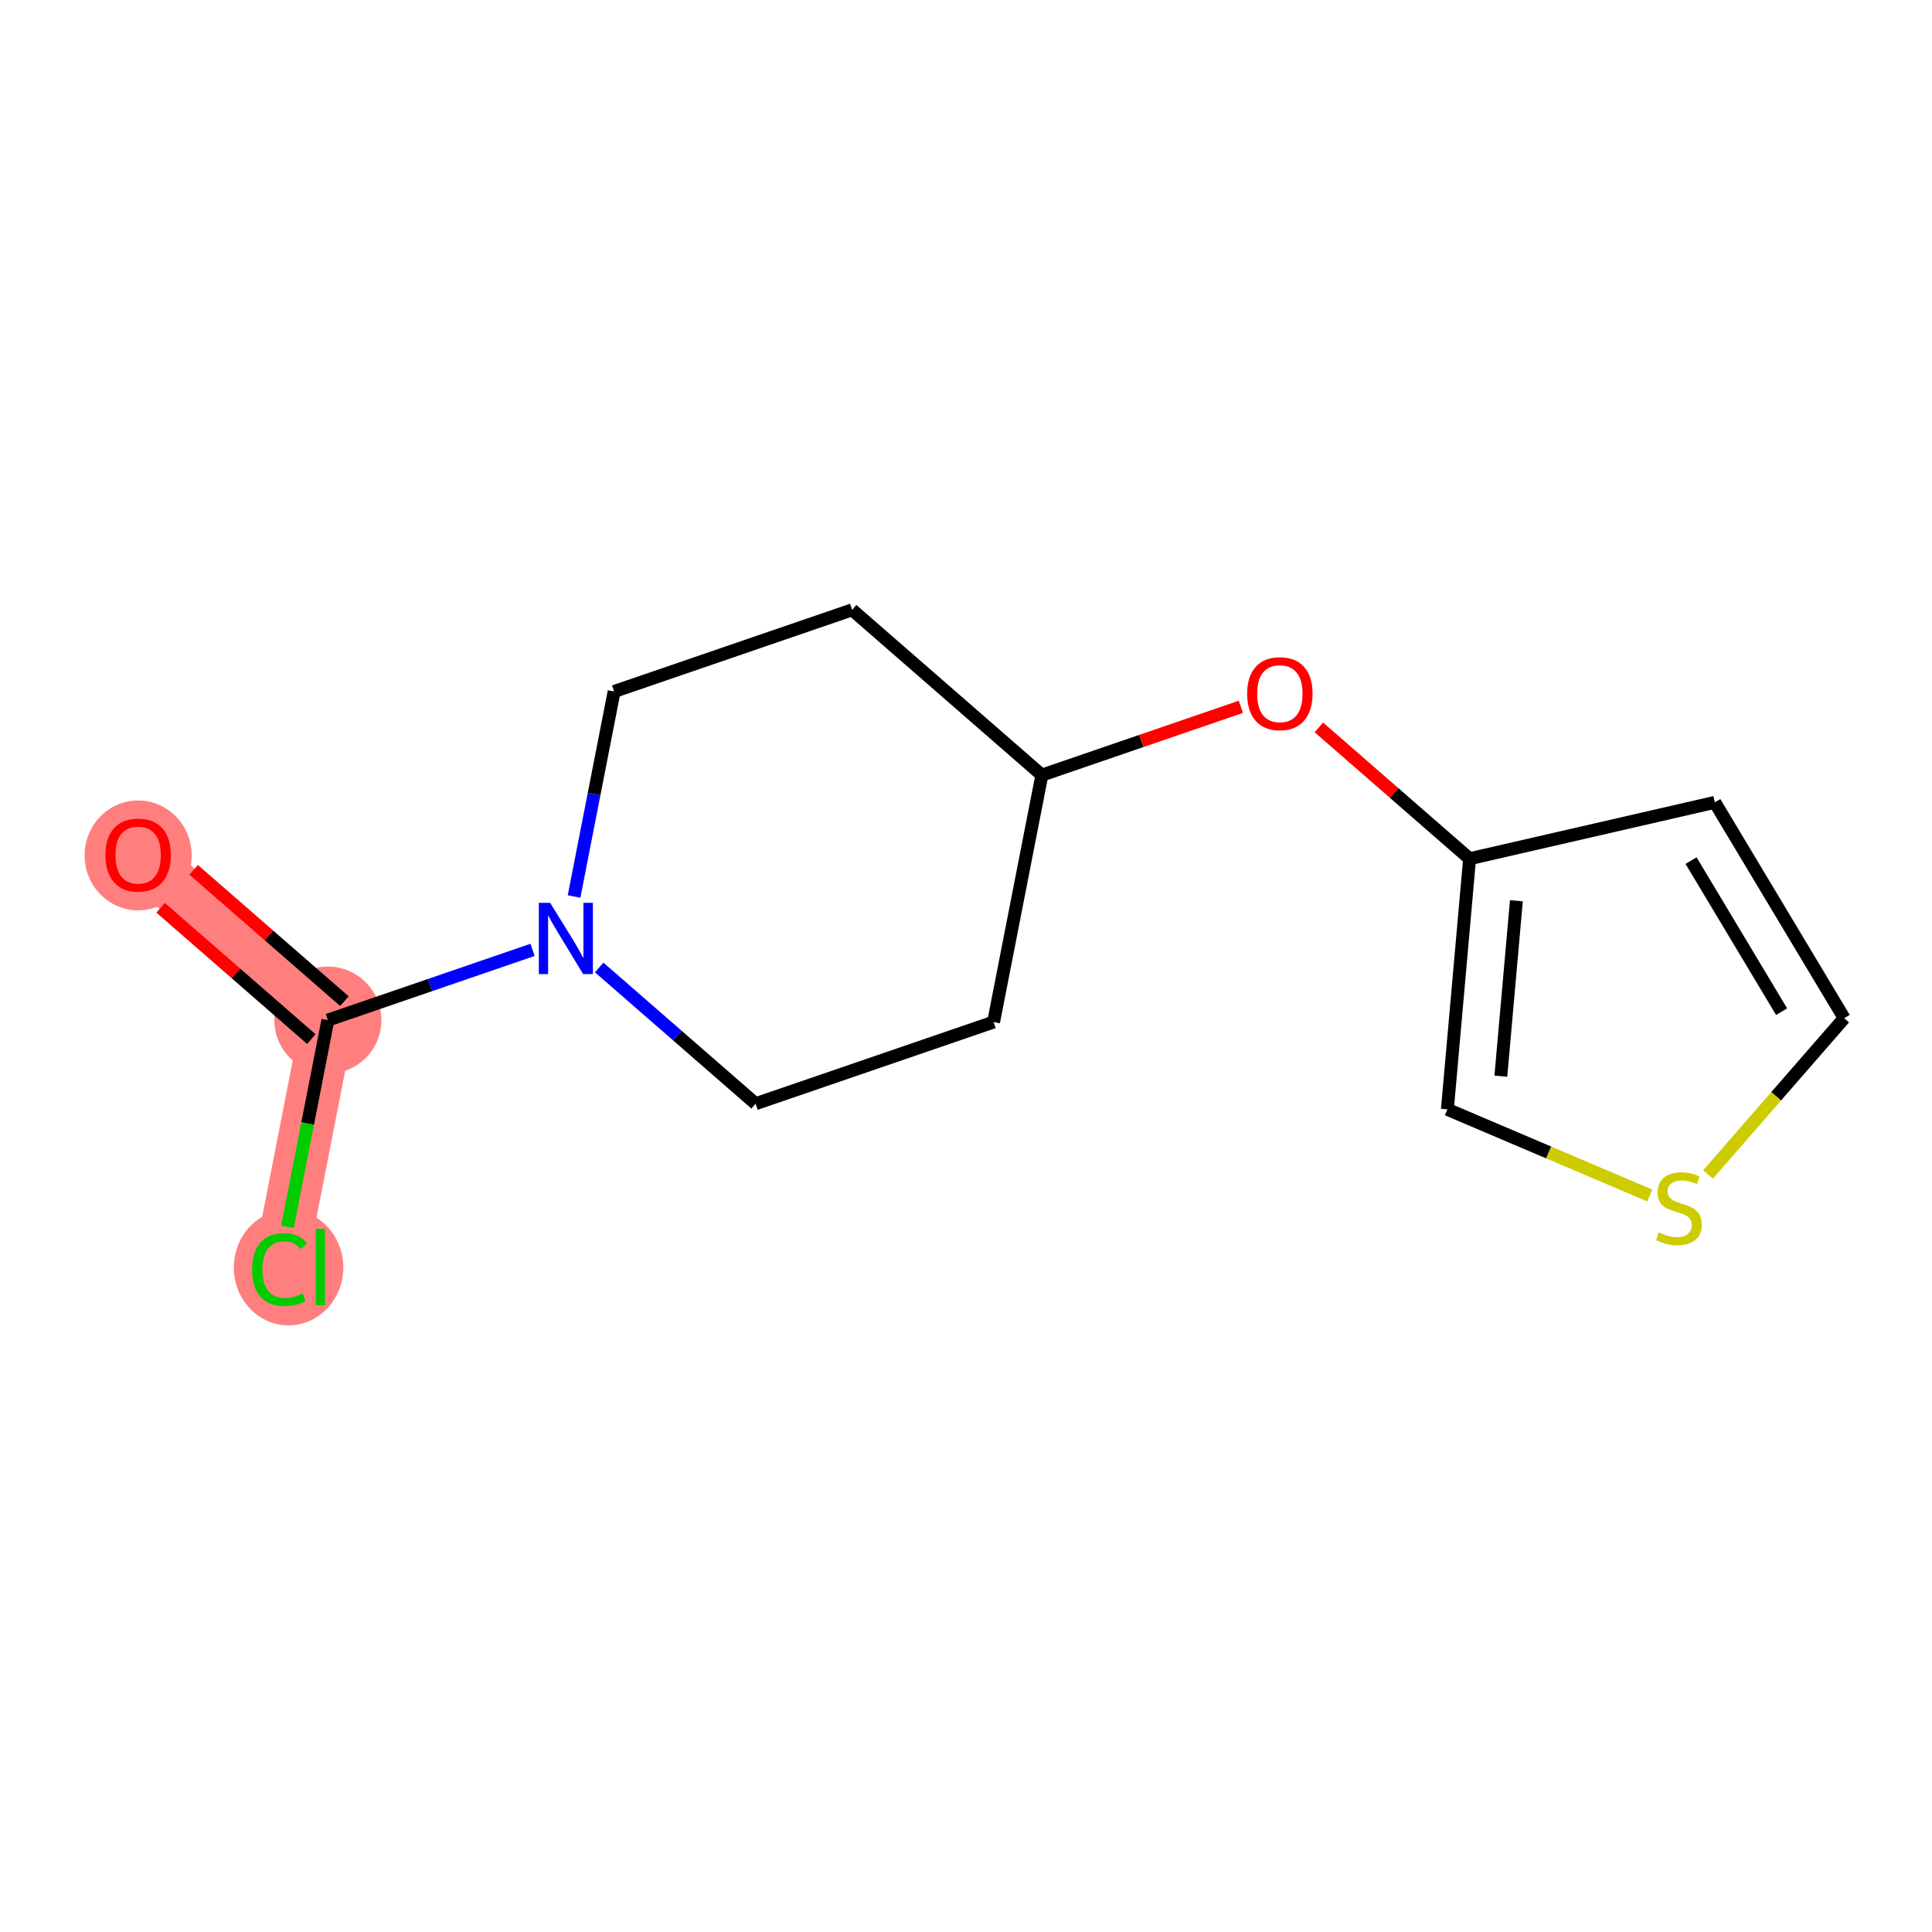 <?xml version='1.0' encoding='iso-8859-1'?>
<svg version='1.1' baseProfile='full'
              xmlns='http://www.w3.org/2000/svg'
                      xmlns:rdkit='http://www.rdkit.org/xml'
                      xmlns:xlink='http://www.w3.org/1999/xlink'
                  xml:space='preserve'
width='300px' height='300px' viewBox='0 0 300 300'>
<!-- END OF HEADER -->
<rect style='opacity:1.0;fill:#FFFFFF;stroke:none' width='300' height='300' x='0' y='0'> </rect>
<rect style='opacity:1.0;fill:#FFFFFF;stroke:none' width='300' height='300' x='0' y='0'> </rect>
<path d='M 21.451,132.739 L 50.911,158.403' style='fill:none;fill-rule:evenodd;stroke:#FF7F7F;stroke-width:8.3px;stroke-linecap:butt;stroke-linejoin:miter;stroke-opacity:1' />
<path d='M 50.911,158.403 L 43.416,196.749' style='fill:none;fill-rule:evenodd;stroke:#FF7F7F;stroke-width:8.3px;stroke-linecap:butt;stroke-linejoin:miter;stroke-opacity:1' />
<ellipse cx='21.451' cy='132.825' rx='7.814' ry='8.034'  style='fill:#FF7F7F;fill-rule:evenodd;stroke:#FF7F7F;stroke-width:1.0px;stroke-linecap:butt;stroke-linejoin:miter;stroke-opacity:1' />
<ellipse cx='50.911' cy='158.403' rx='7.814' ry='7.814'  style='fill:#FF7F7F;fill-rule:evenodd;stroke:#FF7F7F;stroke-width:1.0px;stroke-linecap:butt;stroke-linejoin:miter;stroke-opacity:1' />
<ellipse cx='44.807' cy='196.819' rx='8.001' ry='8.487'  style='fill:#FF7F7F;fill-rule:evenodd;stroke:#FF7F7F;stroke-width:1.0px;stroke-linecap:butt;stroke-linejoin:miter;stroke-opacity:1' />
<path class='bond-0 atom-0 atom-1' d='M 24.94,140.961 L 36.643,151.155' style='fill:none;fill-rule:evenodd;stroke:#FF0000;stroke-width:2.0px;stroke-linecap:butt;stroke-linejoin:miter;stroke-opacity:1' />
<path class='bond-0 atom-0 atom-1' d='M 36.643,151.155 L 48.345,161.349' style='fill:none;fill-rule:evenodd;stroke:#000000;stroke-width:2.0px;stroke-linecap:butt;stroke-linejoin:miter;stroke-opacity:1' />
<path class='bond-0 atom-0 atom-1' d='M 30.073,135.068 L 41.775,145.263' style='fill:none;fill-rule:evenodd;stroke:#FF0000;stroke-width:2.0px;stroke-linecap:butt;stroke-linejoin:miter;stroke-opacity:1' />
<path class='bond-0 atom-0 atom-1' d='M 41.775,145.263 L 53.478,155.457' style='fill:none;fill-rule:evenodd;stroke:#000000;stroke-width:2.0px;stroke-linecap:butt;stroke-linejoin:miter;stroke-opacity:1' />
<path class='bond-1 atom-1 atom-2' d='M 50.911,158.403 L 47.773,174.458' style='fill:none;fill-rule:evenodd;stroke:#000000;stroke-width:2.0px;stroke-linecap:butt;stroke-linejoin:miter;stroke-opacity:1' />
<path class='bond-1 atom-1 atom-2' d='M 47.773,174.458 L 44.635,190.513' style='fill:none;fill-rule:evenodd;stroke:#00CC00;stroke-width:2.0px;stroke-linecap:butt;stroke-linejoin:miter;stroke-opacity:1' />
<path class='bond-2 atom-1 atom-3' d='M 50.911,158.403 L 66.803,152.95' style='fill:none;fill-rule:evenodd;stroke:#000000;stroke-width:2.0px;stroke-linecap:butt;stroke-linejoin:miter;stroke-opacity:1' />
<path class='bond-2 atom-1 atom-3' d='M 66.803,152.95 L 82.694,147.496' style='fill:none;fill-rule:evenodd;stroke:#0000FF;stroke-width:2.0px;stroke-linecap:butt;stroke-linejoin:miter;stroke-opacity:1' />
<path class='bond-3 atom-3 atom-4' d='M 89.14,139.212 L 92.251,123.294' style='fill:none;fill-rule:evenodd;stroke:#0000FF;stroke-width:2.0px;stroke-linecap:butt;stroke-linejoin:miter;stroke-opacity:1' />
<path class='bond-3 atom-3 atom-4' d='M 92.251,123.294 L 95.363,107.375' style='fill:none;fill-rule:evenodd;stroke:#000000;stroke-width:2.0px;stroke-linecap:butt;stroke-linejoin:miter;stroke-opacity:1' />
<path class='bond-14 atom-14 atom-3' d='M 117.328,171.385 L 105.184,160.806' style='fill:none;fill-rule:evenodd;stroke:#000000;stroke-width:2.0px;stroke-linecap:butt;stroke-linejoin:miter;stroke-opacity:1' />
<path class='bond-14 atom-14 atom-3' d='M 105.184,160.806 L 93.04,150.228' style='fill:none;fill-rule:evenodd;stroke:#0000FF;stroke-width:2.0px;stroke-linecap:butt;stroke-linejoin:miter;stroke-opacity:1' />
<path class='bond-4 atom-4 atom-5' d='M 95.363,107.375 L 132.319,94.694' style='fill:none;fill-rule:evenodd;stroke:#000000;stroke-width:2.0px;stroke-linecap:butt;stroke-linejoin:miter;stroke-opacity:1' />
<path class='bond-5 atom-5 atom-6' d='M 132.319,94.694 L 161.78,120.358' style='fill:none;fill-rule:evenodd;stroke:#000000;stroke-width:2.0px;stroke-linecap:butt;stroke-linejoin:miter;stroke-opacity:1' />
<path class='bond-6 atom-6 atom-7' d='M 161.78,120.358 L 177.23,115.056' style='fill:none;fill-rule:evenodd;stroke:#000000;stroke-width:2.0px;stroke-linecap:butt;stroke-linejoin:miter;stroke-opacity:1' />
<path class='bond-6 atom-6 atom-7' d='M 177.23,115.056 L 192.68,109.754' style='fill:none;fill-rule:evenodd;stroke:#FF0000;stroke-width:2.0px;stroke-linecap:butt;stroke-linejoin:miter;stroke-opacity:1' />
<path class='bond-12 atom-6 atom-13' d='M 161.78,120.358 L 154.284,158.704' style='fill:none;fill-rule:evenodd;stroke:#000000;stroke-width:2.0px;stroke-linecap:butt;stroke-linejoin:miter;stroke-opacity:1' />
<path class='bond-7 atom-7 atom-8' d='M 204.792,112.952 L 216.494,123.146' style='fill:none;fill-rule:evenodd;stroke:#FF0000;stroke-width:2.0px;stroke-linecap:butt;stroke-linejoin:miter;stroke-opacity:1' />
<path class='bond-7 atom-7 atom-8' d='M 216.494,123.146 L 228.196,133.34' style='fill:none;fill-rule:evenodd;stroke:#000000;stroke-width:2.0px;stroke-linecap:butt;stroke-linejoin:miter;stroke-opacity:1' />
<path class='bond-8 atom-8 atom-9' d='M 228.196,133.34 L 266.275,124.591' style='fill:none;fill-rule:evenodd;stroke:#000000;stroke-width:2.0px;stroke-linecap:butt;stroke-linejoin:miter;stroke-opacity:1' />
<path class='bond-15 atom-12 atom-8' d='M 224.75,172.259 L 228.196,133.34' style='fill:none;fill-rule:evenodd;stroke:#000000;stroke-width:2.0px;stroke-linecap:butt;stroke-linejoin:miter;stroke-opacity:1' />
<path class='bond-15 atom-12 atom-8' d='M 233.051,167.111 L 235.463,139.867' style='fill:none;fill-rule:evenodd;stroke:#000000;stroke-width:2.0px;stroke-linecap:butt;stroke-linejoin:miter;stroke-opacity:1' />
<path class='bond-9 atom-9 atom-10' d='M 266.275,124.591 L 286.364,158.103' style='fill:none;fill-rule:evenodd;stroke:#000000;stroke-width:2.0px;stroke-linecap:butt;stroke-linejoin:miter;stroke-opacity:1' />
<path class='bond-9 atom-9 atom-10' d='M 262.586,133.635 L 276.648,157.094' style='fill:none;fill-rule:evenodd;stroke:#000000;stroke-width:2.0px;stroke-linecap:butt;stroke-linejoin:miter;stroke-opacity:1' />
<path class='bond-10 atom-10 atom-11' d='M 286.364,158.103 L 275.794,170.236' style='fill:none;fill-rule:evenodd;stroke:#000000;stroke-width:2.0px;stroke-linecap:butt;stroke-linejoin:miter;stroke-opacity:1' />
<path class='bond-10 atom-10 atom-11' d='M 275.794,170.236 L 265.224,182.37' style='fill:none;fill-rule:evenodd;stroke:#CCCC00;stroke-width:2.0px;stroke-linecap:butt;stroke-linejoin:miter;stroke-opacity:1' />
<path class='bond-11 atom-11 atom-12' d='M 256.175,185.637 L 240.463,178.948' style='fill:none;fill-rule:evenodd;stroke:#CCCC00;stroke-width:2.0px;stroke-linecap:butt;stroke-linejoin:miter;stroke-opacity:1' />
<path class='bond-11 atom-11 atom-12' d='M 240.463,178.948 L 224.75,172.259' style='fill:none;fill-rule:evenodd;stroke:#000000;stroke-width:2.0px;stroke-linecap:butt;stroke-linejoin:miter;stroke-opacity:1' />
<path class='bond-13 atom-13 atom-14' d='M 154.284,158.704 L 117.328,171.385' style='fill:none;fill-rule:evenodd;stroke:#000000;stroke-width:2.0px;stroke-linecap:butt;stroke-linejoin:miter;stroke-opacity:1' />
<path  class='atom-0' d='M 16.371 132.77
Q 16.371 130.113, 17.684 128.629
Q 18.997 127.144, 21.451 127.144
Q 23.904 127.144, 25.217 128.629
Q 26.53 130.113, 26.53 132.77
Q 26.53 135.458, 25.201 136.99
Q 23.873 138.506, 21.451 138.506
Q 19.013 138.506, 17.684 136.99
Q 16.371 135.474, 16.371 132.77
M 21.451 137.255
Q 23.139 137.255, 24.045 136.13
Q 24.967 134.989, 24.967 132.77
Q 24.967 130.598, 24.045 129.504
Q 23.139 128.394, 21.451 128.394
Q 19.763 128.394, 18.841 129.488
Q 17.934 130.582, 17.934 132.77
Q 17.934 135.005, 18.841 136.13
Q 19.763 137.255, 21.451 137.255
' fill='#FF0000'/>
<path  class='atom-2' d='M 39.149 197.132
Q 39.149 194.381, 40.431 192.943
Q 41.728 191.49, 44.182 191.49
Q 46.464 191.49, 47.682 193.099
L 46.651 193.943
Q 45.76 192.771, 44.182 192.771
Q 42.51 192.771, 41.619 193.896
Q 40.743 195.006, 40.743 197.132
Q 40.743 199.32, 41.65 200.445
Q 42.572 201.57, 44.354 201.57
Q 45.573 201.57, 46.995 200.835
L 47.432 202.008
Q 46.854 202.383, 45.979 202.602
Q 45.104 202.82, 44.135 202.82
Q 41.728 202.82, 40.431 201.351
Q 39.149 199.882, 39.149 197.132
' fill='#00CC00'/>
<path  class='atom-2' d='M 49.027 190.818
L 50.464 190.818
L 50.464 202.68
L 49.027 202.68
L 49.027 190.818
' fill='#00CC00'/>
<path  class='atom-3' d='M 85.421 140.189
L 89.047 146.049
Q 89.407 146.628, 89.985 147.675
Q 90.563 148.722, 90.595 148.784
L 90.595 140.189
L 92.064 140.189
L 92.064 151.254
L 90.548 151.254
L 86.656 144.846
Q 86.203 144.096, 85.719 143.236
Q 85.25 142.377, 85.109 142.111
L 85.109 151.254
L 83.671 151.254
L 83.671 140.189
L 85.421 140.189
' fill='#0000FF'/>
<path  class='atom-7' d='M 193.656 107.707
Q 193.656 105.051, 194.969 103.566
Q 196.282 102.081, 198.736 102.081
Q 201.189 102.081, 202.502 103.566
Q 203.815 105.051, 203.815 107.707
Q 203.815 110.396, 202.486 111.927
Q 201.158 113.443, 198.736 113.443
Q 196.298 113.443, 194.969 111.927
Q 193.656 110.411, 193.656 107.707
M 198.736 112.193
Q 200.423 112.193, 201.33 111.068
Q 202.252 109.927, 202.252 107.707
Q 202.252 105.535, 201.33 104.441
Q 200.423 103.331, 198.736 103.331
Q 197.048 103.331, 196.126 104.425
Q 195.219 105.519, 195.219 107.707
Q 195.219 109.942, 196.126 111.068
Q 197.048 112.193, 198.736 112.193
' fill='#FF0000'/>
<path  class='atom-11' d='M 257.574 191.361
Q 257.699 191.408, 258.215 191.627
Q 258.73 191.846, 259.293 191.986
Q 259.871 192.111, 260.434 192.111
Q 261.481 192.111, 262.091 191.611
Q 262.7 191.096, 262.7 190.205
Q 262.7 189.595, 262.387 189.22
Q 262.091 188.845, 261.622 188.642
Q 261.153 188.439, 260.371 188.204
Q 259.387 187.907, 258.793 187.626
Q 258.215 187.345, 257.793 186.751
Q 257.386 186.157, 257.386 185.157
Q 257.386 183.766, 258.324 182.906
Q 259.277 182.047, 261.153 182.047
Q 262.434 182.047, 263.888 182.656
L 263.528 183.86
Q 262.2 183.313, 261.2 183.313
Q 260.121 183.313, 259.527 183.766
Q 258.934 184.203, 258.949 184.969
Q 258.949 185.563, 259.246 185.923
Q 259.559 186.282, 259.996 186.485
Q 260.45 186.688, 261.2 186.923
Q 262.2 187.235, 262.794 187.548
Q 263.388 187.861, 263.81 188.501
Q 264.247 189.126, 264.247 190.205
Q 264.247 191.736, 263.216 192.565
Q 262.2 193.377, 260.496 193.377
Q 259.512 193.377, 258.762 193.159
Q 258.027 192.955, 257.152 192.596
L 257.574 191.361
' fill='#CCCC00'/>
</svg>

